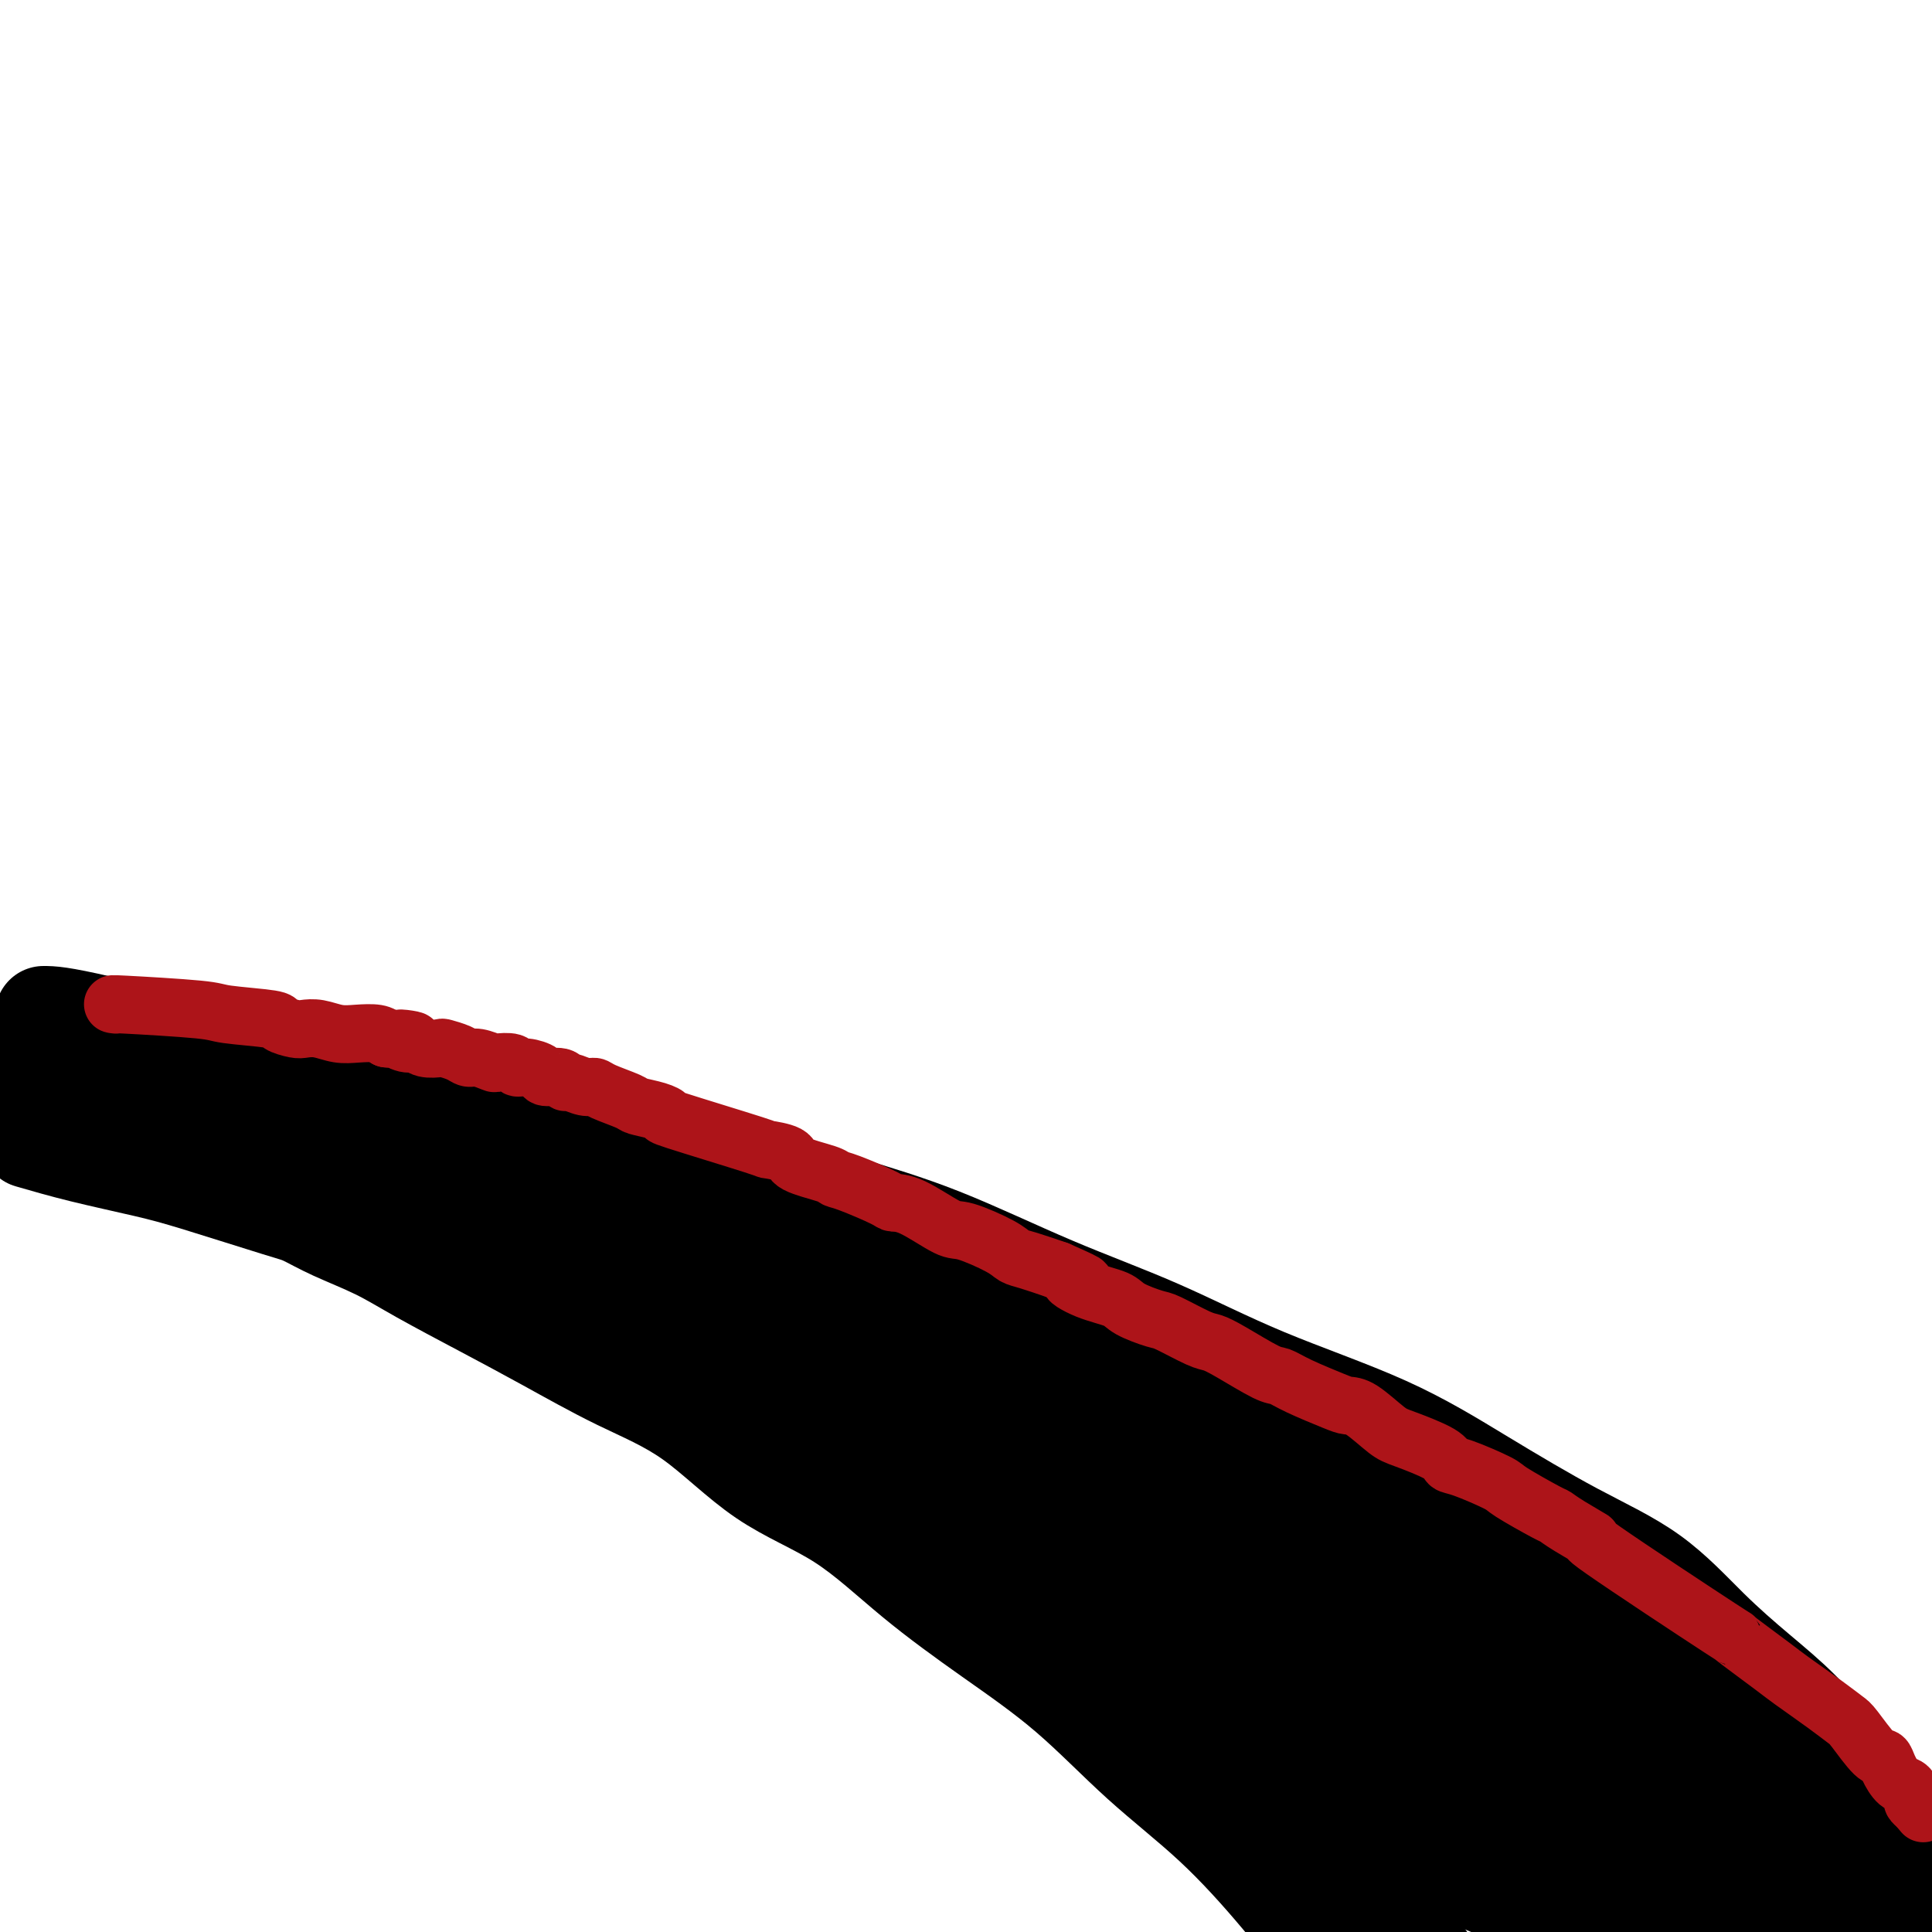 <svg viewBox='0 0 400 400' version='1.1' xmlns='http://www.w3.org/2000/svg' xmlns:xlink='http://www.w3.org/1999/xlink'><g fill='none' stroke='#000000' stroke-width='20' stroke-linecap='round' stroke-linejoin='round'><path d='M9,210c1.653,0.002 3.307,0.003 12,2c8.693,1.997 24.426,5.989 34,8c9.574,2.011 12.989,2.040 18,3c5.011,0.960 11.619,2.849 18,4c6.381,1.151 12.536,1.563 19,3c6.464,1.437 13.236,3.901 20,6c6.764,2.099 13.520,3.835 21,6c7.480,2.165 15.683,4.760 23,7c7.317,2.240 13.747,4.124 21,7c7.253,2.876 15.329,6.743 23,10c7.671,3.257 14.936,5.905 22,9c7.064,3.095 13.928,6.636 22,10c8.072,3.364 17.351,6.550 25,10c7.649,3.450 13.666,7.165 20,11c6.334,3.835 12.985,7.789 19,11c6.015,3.211 11.394,5.679 16,9c4.606,3.321 8.438,7.494 12,11c3.562,3.506 6.854,6.343 10,9c3.146,2.657 6.147,5.132 9,8c2.853,2.868 5.558,6.128 8,9c2.442,2.872 4.620,5.356 7,8c2.380,2.644 4.964,5.447 7,8c2.036,2.553 3.526,4.855 5,7c1.474,2.145 2.931,4.132 4,8c1.069,3.868 1.749,9.618 2,12c0.251,2.382 0.072,1.395 0,1c-0.072,-0.395 -0.036,-0.197 0,0'/><path d='M6,236c3.391,0.982 6.783,1.963 11,3c4.217,1.037 9.261,2.128 13,3c3.739,0.872 6.175,1.523 11,3c4.825,1.477 12.041,3.778 16,5c3.959,1.222 4.662,1.364 6,2c1.338,0.636 3.313,1.766 6,3c2.687,1.234 6.088,2.572 9,4c2.912,1.428 5.336,2.945 9,5c3.664,2.055 8.569,4.649 13,7c4.431,2.351 8.387,4.461 13,7c4.613,2.539 9.881,5.507 15,8c5.119,2.493 10.087,4.511 15,8c4.913,3.489 9.770,8.450 15,12c5.230,3.550 10.832,5.690 16,9c5.168,3.310 9.902,7.789 15,12c5.098,4.211 10.560,8.156 16,12c5.440,3.844 10.859,7.589 16,12c5.141,4.411 10.005,9.487 15,14c4.995,4.513 10.120,8.464 15,13c4.880,4.536 9.513,9.658 14,15c4.487,5.342 8.827,10.905 13,16c4.173,5.095 8.180,9.723 12,15c3.820,5.277 7.455,11.204 11,16c3.545,4.796 7.002,8.461 10,12c2.998,3.539 5.538,6.953 8,10c2.462,3.047 4.846,5.728 7,8c2.154,2.272 4.077,4.136 6,6'/><path d='M332,476c13.607,16.238 7.125,7.833 5,5c-2.125,-2.833 0.107,-0.095 1,1c0.893,1.095 0.446,0.548 0,0'/><path d='M0,221c2.417,0.333 4.833,0.667 9,1c4.167,0.333 10.083,0.667 16,1'/><path d='M29,227c3.381,0.891 6.763,1.783 10,3c3.237,1.217 6.331,2.760 9,4c2.669,1.240 4.913,2.177 15,5c10.087,2.823 28.018,7.531 37,10c8.982,2.469 9.014,2.699 16,5c6.986,2.301 20.927,6.675 28,9c7.073,2.325 7.280,2.603 14,5c6.720,2.397 19.954,6.914 28,10c8.046,3.086 10.905,4.741 14,6c3.095,1.259 6.425,2.120 14,5c7.575,2.880 19.394,7.777 27,11c7.606,3.223 10.998,4.771 14,6c3.002,1.229 5.616,2.140 12,5c6.384,2.860 16.540,7.671 22,10c5.460,2.329 6.224,2.177 11,4c4.776,1.823 13.564,5.623 19,8c5.436,2.377 7.522,3.333 9,4c1.478,0.667 2.350,1.047 6,3c3.650,1.953 10.077,5.479 13,7c2.923,1.521 2.340,1.037 6,3c3.660,1.963 11.562,6.375 15,8c3.438,1.625 2.411,0.464 2,0c-0.411,-0.464 -0.205,-0.232 0,0'/><path d='M87,240c8.349,-0.075 16.697,-0.151 20,0c3.303,0.151 1.560,0.527 5,1c3.440,0.473 12.062,1.042 18,2c5.938,0.958 9.192,2.304 12,3c2.808,0.696 5.171,0.742 12,3c6.829,2.258 18.126,6.729 24,9c5.874,2.271 6.327,2.341 12,5c5.673,2.659 16.567,7.905 23,11c6.433,3.095 8.405,4.037 11,5c2.595,0.963 5.815,1.945 12,5c6.185,3.055 15.337,8.182 21,11c5.663,2.818 7.838,3.328 10,4c2.162,0.672 4.311,1.505 9,4c4.689,2.495 11.917,6.650 16,9c4.083,2.350 5.019,2.894 8,5c2.981,2.106 8.006,5.775 11,8c2.994,2.225 3.959,3.006 5,4c1.041,0.994 2.160,2.200 4,4c1.840,1.800 4.400,4.194 6,6c1.600,1.806 2.238,3.025 3,4c0.762,0.975 1.646,1.707 2,2c0.354,0.293 0.177,0.146 0,0'/><path d='M116,258c5.217,0.040 10.434,0.081 14,1c3.566,0.919 5.482,2.718 8,4c2.518,1.282 5.639,2.048 8,3c2.361,0.952 3.963,2.090 11,5c7.037,2.910 19.509,7.591 27,11c7.491,3.409 10.002,5.545 13,7c2.998,1.455 6.483,2.229 15,6c8.517,3.771 22.064,10.540 29,14c6.936,3.460 7.260,3.610 14,7c6.740,3.390 19.897,10.019 28,14c8.103,3.981 11.154,5.313 14,7c2.846,1.687 5.489,3.729 12,8c6.511,4.271 16.890,10.771 22,14c5.110,3.229 4.951,3.185 9,6c4.049,2.815 12.305,8.487 17,12c4.695,3.513 5.829,4.865 7,6c1.171,1.135 2.379,2.052 5,4c2.621,1.948 6.653,4.928 9,7c2.347,2.072 3.007,3.235 4,4c0.993,0.765 2.318,1.133 4,2c1.682,0.867 3.722,2.233 5,3c1.278,0.767 1.794,0.933 2,1c0.206,0.067 0.103,0.033 0,0'/><path d='M101,260c3.333,1.211 6.666,2.421 15,5c8.334,2.579 21.670,6.525 29,9c7.330,2.475 8.655,3.477 17,7c8.345,3.523 23.712,9.566 33,13c9.288,3.434 12.499,4.259 16,6c3.501,1.741 7.292,4.397 17,9c9.708,4.603 25.332,11.152 35,15c9.668,3.848 13.380,4.995 17,7c3.620,2.005 7.148,4.868 17,10c9.852,5.132 26.029,12.534 34,16c7.971,3.466 7.735,2.995 14,6c6.265,3.005 19.029,9.486 26,13c6.971,3.514 8.147,4.063 10,5c1.853,0.937 4.381,2.263 8,5c3.619,2.737 8.329,6.884 11,9c2.671,2.116 3.304,2.200 5,4c1.696,1.800 4.454,5.317 6,7c1.546,1.683 1.878,1.534 2,2c0.122,0.466 0.033,1.549 0,3c-0.033,1.451 -0.009,3.272 0,4c0.009,0.728 0.005,0.364 0,0'/><path d='M145,291c1.133,-0.038 2.266,-0.077 9,2c6.734,2.077 19.070,6.268 27,9c7.930,2.732 11.455,4.004 15,5c3.545,0.996 7.111,1.716 16,5c8.889,3.284 23.101,9.130 30,12c6.899,2.870 6.486,2.762 12,6c5.514,3.238 16.954,9.821 24,14c7.046,4.179 9.697,5.952 12,8c2.303,2.048 4.258,4.369 10,9c5.742,4.631 15.272,11.572 20,15c4.728,3.428 4.654,3.342 8,6c3.346,2.658 10.113,8.061 14,11c3.887,2.939 4.893,3.414 6,4c1.107,0.586 2.314,1.281 5,3c2.686,1.719 6.852,4.461 9,6c2.148,1.539 2.279,1.877 3,2c0.721,0.123 2.033,0.033 4,1c1.967,0.967 4.589,2.991 6,4c1.411,1.009 1.611,1.002 3,1c1.389,-0.002 3.968,-0.001 5,0c1.032,0.001 0.516,0.000 0,0'/><path d='M212,327c0.048,-0.068 0.096,-0.135 0,0c-0.096,0.135 -0.337,0.473 5,3c5.337,2.527 16.252,7.244 22,10c5.748,2.756 6.330,3.550 14,7c7.670,3.450 22.427,9.556 30,13c7.573,3.444 7.960,4.225 14,7c6.040,2.775 17.731,7.545 25,11c7.269,3.455 10.115,5.594 13,7c2.885,1.406 5.807,2.078 12,5c6.193,2.922 15.656,8.092 20,11c4.344,2.908 3.570,3.553 6,5c2.430,1.447 8.063,3.694 11,5c2.937,1.306 3.179,1.670 4,2c0.821,0.330 2.221,0.627 3,1c0.779,0.373 0.937,0.821 1,1c0.063,0.179 0.032,0.090 0,0'/><path d='M206,324c1.451,0.545 2.902,1.091 5,2c2.098,0.909 4.843,2.182 7,3c2.157,0.818 3.728,1.179 10,4c6.272,2.821 17.247,8.100 23,11c5.753,2.900 6.285,3.421 11,6c4.715,2.579 13.611,7.217 19,10c5.389,2.783 7.269,3.712 9,5c1.731,1.288 3.311,2.936 8,6c4.689,3.064 12.485,7.546 17,10c4.515,2.454 5.749,2.882 7,4c1.251,1.118 2.518,2.928 6,5c3.482,2.072 9.178,4.408 12,6c2.822,1.592 2.770,2.440 3,3c0.230,0.560 0.742,0.830 2,2c1.258,1.170 3.262,3.238 4,4c0.738,0.762 0.211,0.218 0,0c-0.211,-0.218 -0.105,-0.109 0,0'/><path d='M188,321c4.205,3.384 8.409,6.768 11,9c2.591,2.232 3.568,3.313 9,7c5.432,3.687 15.319,9.981 21,14c5.681,4.019 7.155,5.763 9,7c1.845,1.237 4.059,1.968 9,5c4.941,3.032 12.608,8.366 17,11c4.392,2.634 5.509,2.568 8,5c2.491,2.432 6.355,7.363 9,10c2.645,2.637 4.069,2.981 5,4c0.931,1.019 1.368,2.714 3,5c1.632,2.286 4.461,5.163 6,7c1.539,1.837 1.790,2.635 2,3c0.210,0.365 0.380,0.296 1,1c0.620,0.704 1.690,2.182 2,3c0.310,0.818 -0.141,0.976 0,1c0.141,0.024 0.873,-0.086 1,0c0.127,0.086 -0.350,0.369 0,1c0.350,0.631 1.529,1.609 2,2c0.471,0.391 0.236,0.196 0,0'/><path d='M251,364c-1.168,-0.585 -2.336,-1.169 2,1c4.336,2.169 14.175,7.092 20,10c5.825,2.908 7.635,3.802 15,7c7.365,3.198 20.287,8.701 28,12c7.713,3.299 10.219,4.395 12,5c1.781,0.605 2.838,0.719 6,2c3.162,1.281 8.430,3.730 11,5c2.570,1.270 2.441,1.361 4,2c1.559,0.639 4.804,1.826 6,2c1.196,0.174 0.342,-0.665 0,-1c-0.342,-0.335 -0.171,-0.168 0,0'/><path d='M267,366c6.741,0.225 13.481,0.451 18,1c4.519,0.549 6.815,1.423 10,2c3.185,0.577 7.259,0.858 10,1c2.741,0.142 4.149,0.147 9,1c4.851,0.853 13.147,2.555 18,4c4.853,1.445 6.265,2.632 8,3c1.735,0.368 3.795,-0.085 7,1c3.205,1.085 7.556,3.706 10,5c2.444,1.294 2.981,1.261 4,2c1.019,0.739 2.522,2.251 3,3c0.478,0.749 -0.068,0.737 0,1c0.068,0.263 0.749,0.802 1,1c0.251,0.198 0.072,0.057 0,0c-0.072,-0.057 -0.036,-0.028 0,0'/><path d='M277,349c21.390,8.528 42.781,17.056 53,21c10.219,3.944 9.267,3.306 11,4c1.733,0.694 6.149,2.722 9,4c2.851,1.278 4.135,1.806 7,3c2.865,1.194 7.310,3.052 10,4c2.690,0.948 3.626,0.985 4,1c0.374,0.015 0.187,0.007 0,0'/></g>
<g fill='none' stroke='#AD1419' stroke-width='12' stroke-linecap='round' stroke-linejoin='round'><path d='M24,208c-0.742,-0.089 -1.483,-0.179 2,0c3.483,0.179 11.192,0.626 15,1c3.808,0.374 3.716,0.675 6,1c2.284,0.325 6.946,0.675 9,1c2.054,0.325 1.501,0.627 2,1c0.499,0.373 2.050,0.818 3,1c0.950,0.182 1.297,0.101 2,0c0.703,-0.101 1.760,-0.220 3,0c1.240,0.220 2.662,0.781 4,1c1.338,0.219 2.591,0.098 4,0c1.409,-0.098 2.974,-0.171 4,0c1.026,0.171 1.513,0.585 2,1'/><path d='M80,215c9.309,1.018 4.582,0.063 3,0c-1.582,-0.063 -0.020,0.767 1,1c1.020,0.233 1.498,-0.131 2,0c0.502,0.131 1.027,0.757 2,1c0.973,0.243 2.395,0.103 3,0c0.605,-0.103 0.394,-0.167 1,0c0.606,0.167 2.030,0.567 3,1c0.970,0.433 1.486,0.900 2,1c0.514,0.100 1.026,-0.165 2,0c0.974,0.165 2.409,0.762 3,1c0.591,0.238 0.337,0.119 1,0c0.663,-0.119 2.241,-0.238 3,0c0.759,0.238 0.697,0.833 1,1c0.303,0.167 0.971,-0.095 2,0c1.029,0.095 2.421,0.546 3,1c0.579,0.454 0.347,0.910 1,1c0.653,0.090 2.192,-0.187 3,0c0.808,0.187 0.885,0.837 1,1c0.115,0.163 0.269,-0.160 1,0c0.731,0.160 2.039,0.802 3,1c0.961,0.198 1.577,-0.049 2,0c0.423,0.049 0.655,0.396 2,1c1.345,0.604 3.802,1.467 5,2c1.198,0.533 1.136,0.735 2,1c0.864,0.265 2.655,0.592 4,1c1.345,0.408 2.246,0.896 2,1c-0.246,0.104 -1.637,-0.177 2,1c3.637,1.177 12.302,3.810 16,5c3.698,1.190 2.429,0.935 3,1c0.571,0.065 2.981,0.449 4,1c1.019,0.551 0.648,1.268 2,2c1.352,0.732 4.427,1.478 6,2c1.573,0.522 1.646,0.819 2,1c0.354,0.181 0.991,0.245 3,1c2.009,0.755 5.391,2.200 7,3c1.609,0.800 1.446,0.956 2,1c0.554,0.044 1.825,-0.024 4,1c2.175,1.024 5.255,3.138 7,4c1.745,0.862 2.155,0.471 4,1c1.845,0.529 5.123,1.977 7,3c1.877,1.023 2.351,1.622 3,2c0.649,0.378 1.471,0.537 3,1c1.529,0.463 3.764,1.232 6,2'/><path d='M219,263c9.250,4.070 4.377,2.247 3,2c-1.377,-0.247 0.744,1.084 3,2c2.256,0.916 4.649,1.419 6,2c1.351,0.581 1.660,1.241 3,2c1.340,0.759 3.713,1.619 5,2c1.287,0.381 1.490,0.285 3,1c1.510,0.715 4.329,2.243 6,3c1.671,0.757 2.194,0.744 3,1c0.806,0.256 1.896,0.783 4,2c2.104,1.217 5.221,3.125 7,4c1.779,0.875 2.221,0.718 3,1c0.779,0.282 1.896,1.003 4,2c2.104,0.997 5.195,2.268 7,3c1.805,0.732 2.322,0.923 3,1c0.678,0.077 1.515,0.038 3,1c1.485,0.962 3.618,2.924 5,4c1.382,1.076 2.013,1.265 4,2c1.987,0.735 5.328,2.015 7,3c1.672,0.985 1.674,1.676 2,2c0.326,0.324 0.976,0.282 3,1c2.024,0.718 5.423,2.196 7,3c1.577,0.804 1.332,0.933 3,2c1.668,1.067 5.250,3.072 7,4c1.750,0.928 1.669,0.778 2,1c0.331,0.222 1.075,0.817 3,2c1.925,1.183 5.031,2.954 5,3c-0.031,0.046 -3.198,-1.634 2,2c5.198,3.634 18.760,12.583 24,16c5.240,3.417 2.157,1.301 3,2c0.843,0.699 5.613,4.214 8,6c2.387,1.786 2.390,1.842 4,3c1.610,1.158 4.827,3.419 7,5c2.173,1.581 3.302,2.481 4,3c0.698,0.519 0.963,0.658 2,2c1.037,1.342 2.845,3.889 4,5c1.155,1.111 1.658,0.788 2,1c0.342,0.212 0.522,0.960 1,2c0.478,1.040 1.255,2.373 2,3c0.745,0.627 1.457,0.550 2,1c0.543,0.450 0.915,1.429 1,2c0.085,0.571 -0.119,0.735 0,1c0.119,0.265 0.559,0.633 1,1'/><path d='M397,374c2.321,2.786 0.625,0.750 0,0c-0.625,-0.750 -0.179,-0.214 0,0c0.179,0.214 0.089,0.107 0,0'/></g>
</svg>
